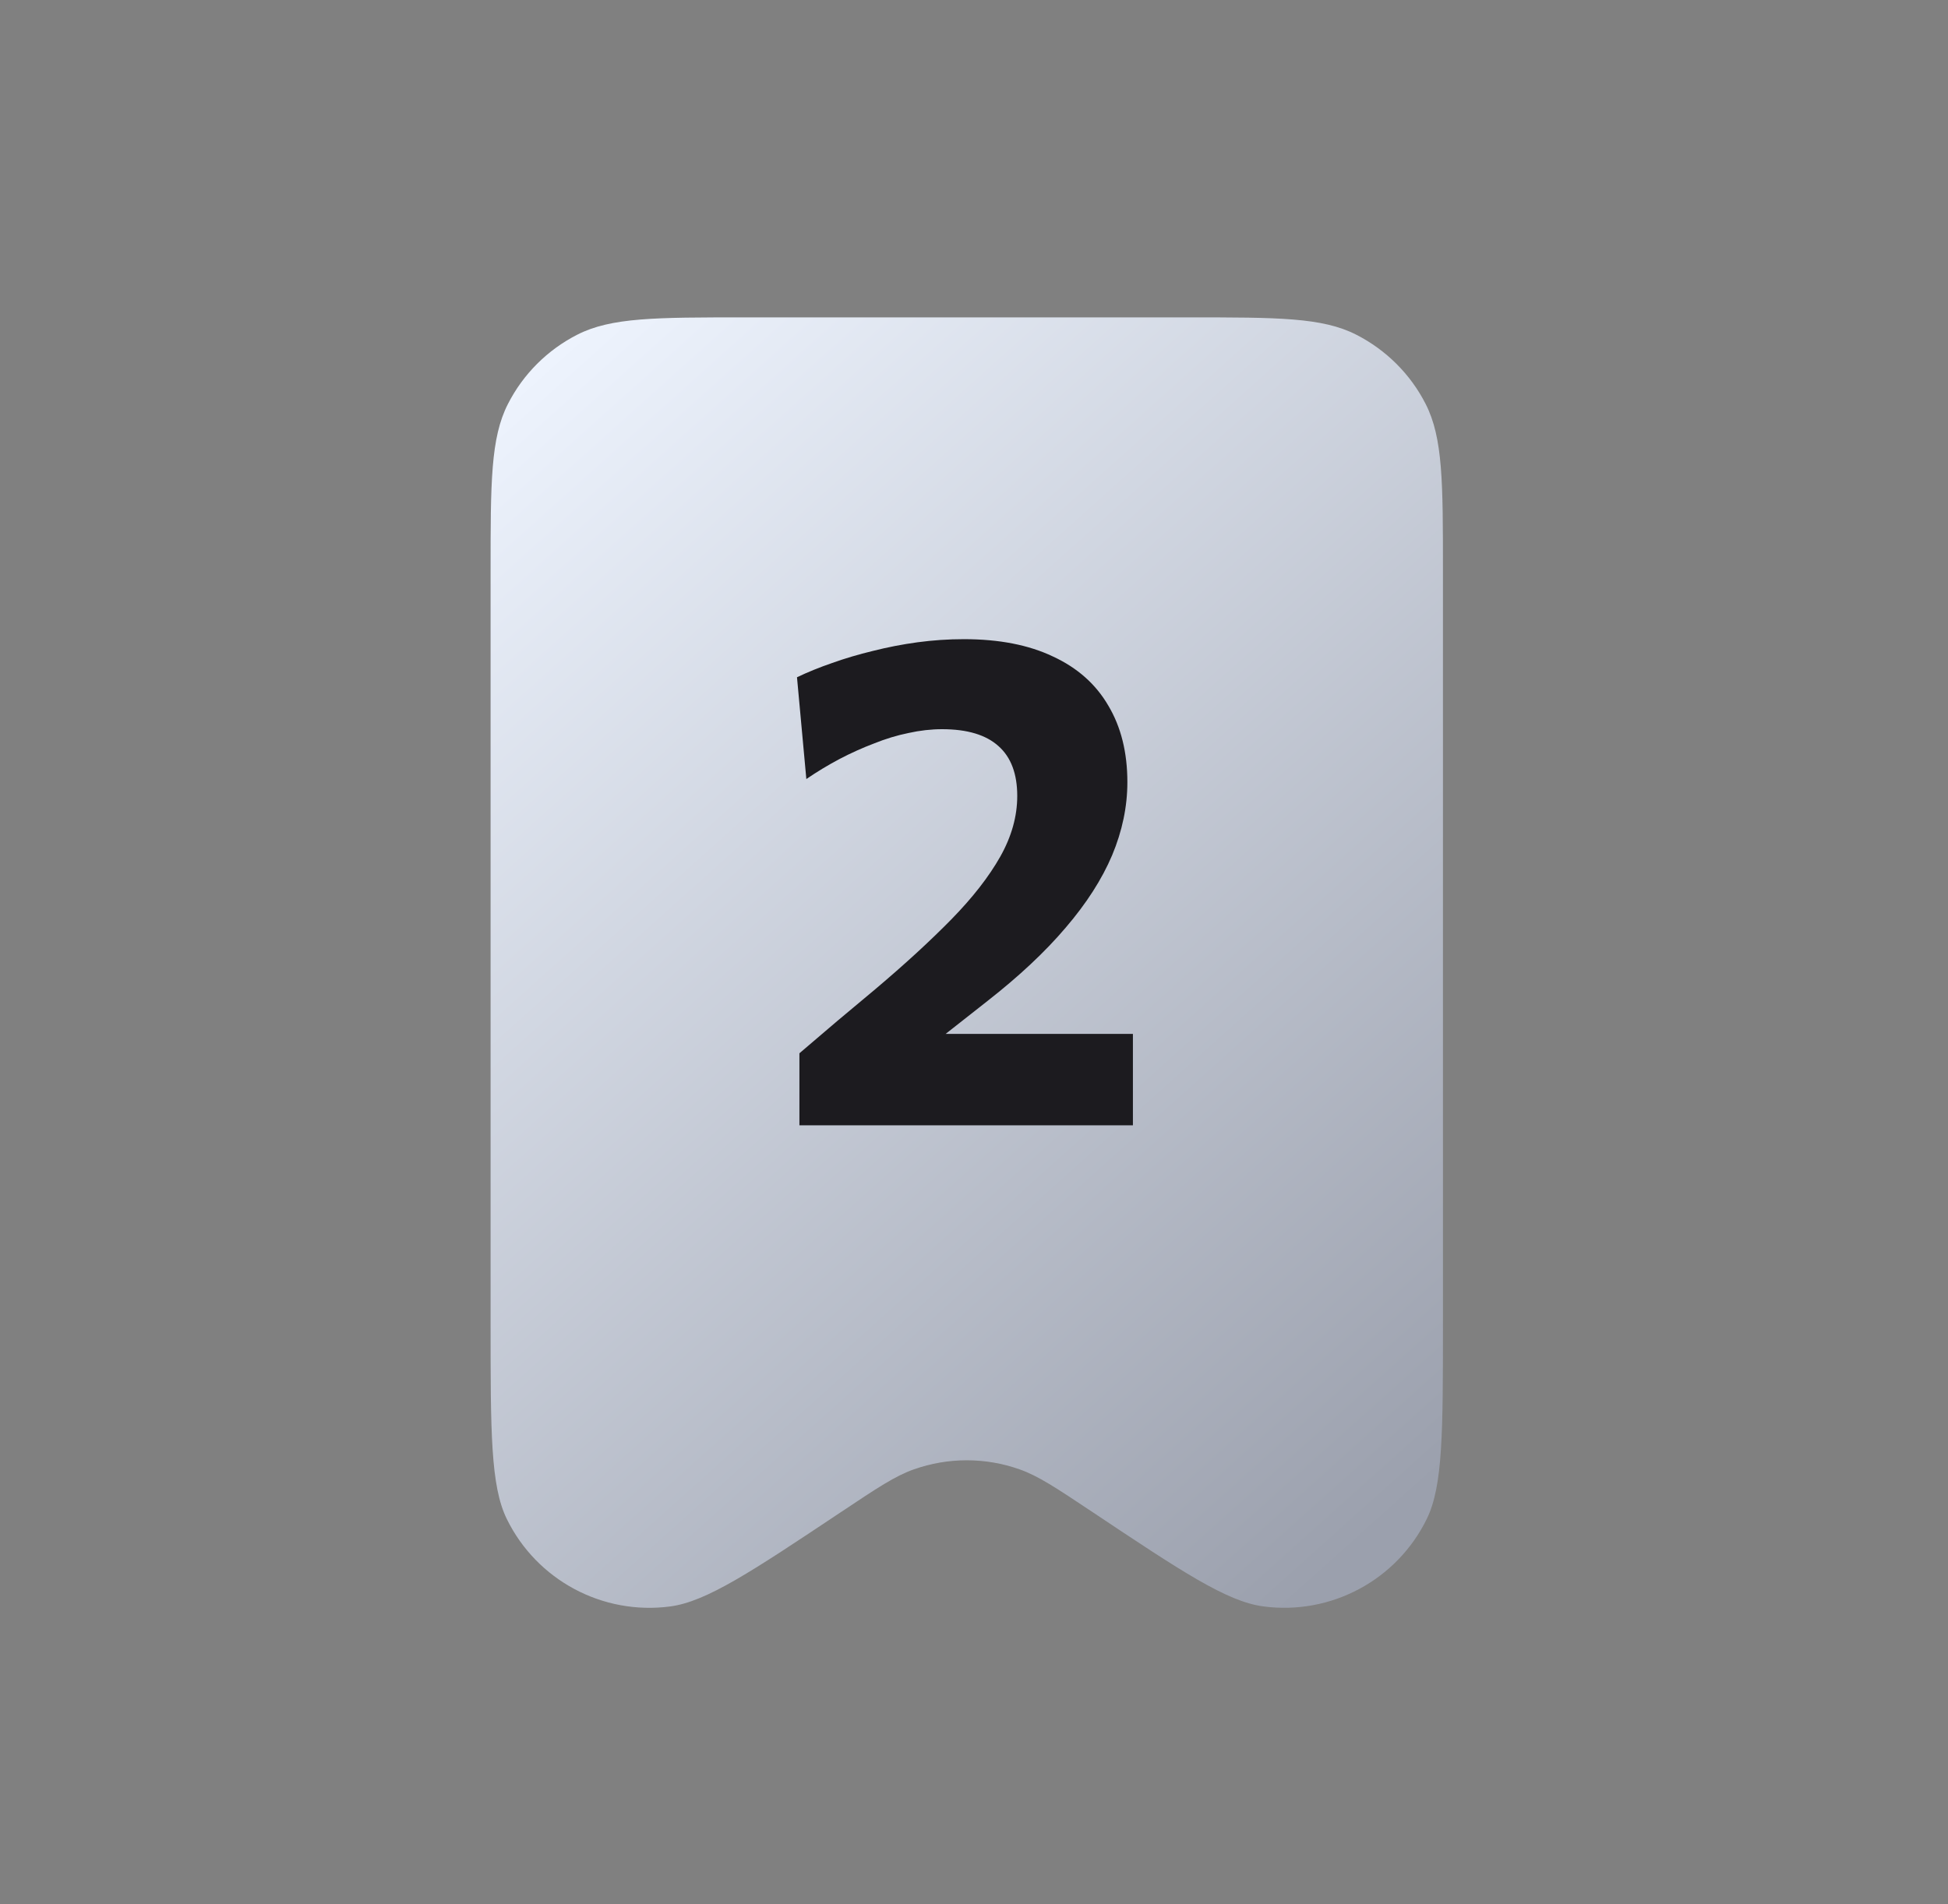 <svg width="45" height="44" viewBox="0 0 45 44" fill="none" xmlns="http://www.w3.org/2000/svg">
<rect x="0" y="0" width="45" height="44" fill="#808080" stroke="none"/>
<g clip-path="url(#clip0_909_21443)">
<path d="M11.333 13.2V30.59C11.333 33.085 11.333 34.333 11.707 35.096C12.401 36.511 13.921 37.324 15.483 37.117C16.326 37.004 17.364 36.312 19.44 34.928L19.445 34.925C20.268 34.376 20.68 34.102 21.11 33.95C21.901 33.67 22.764 33.67 23.554 33.95C23.986 34.102 24.399 34.378 25.225 34.928C27.301 36.313 28.34 37.004 29.183 37.116C30.745 37.324 32.266 36.511 32.959 35.096C33.333 34.333 33.333 33.085 33.333 30.59V13.194C33.333 11.145 33.333 10.119 32.934 9.335C32.583 8.645 32.02 8.085 31.33 7.733C30.546 7.333 29.52 7.333 27.467 7.333H17.2C15.147 7.333 14.119 7.333 13.335 7.733C12.645 8.085 12.084 8.645 11.733 9.335C11.333 10.119 11.333 11.147 11.333 13.2Z" fill="url(#paint0_linear_909_21443)"/>
<path d="M18.467 26V24.336C18.76 24.085 19.051 23.837 19.339 23.592C19.632 23.347 19.925 23.101 20.219 22.856C20.901 22.28 21.488 21.741 21.979 21.24C22.469 20.739 22.845 20.256 23.107 19.792C23.368 19.328 23.499 18.861 23.499 18.392C23.499 17.88 23.355 17.496 23.067 17.24C22.779 16.979 22.344 16.848 21.763 16.848C21.512 16.848 21.253 16.877 20.987 16.936C20.725 16.989 20.461 17.069 20.195 17.176C19.928 17.277 19.661 17.397 19.395 17.536C19.133 17.675 18.877 17.829 18.627 18L18.411 15.648C18.656 15.531 18.925 15.421 19.219 15.32C19.517 15.213 19.832 15.12 20.163 15.04C20.499 14.955 20.843 14.888 21.195 14.84C21.552 14.792 21.909 14.768 22.267 14.768C23.077 14.768 23.763 14.901 24.323 15.168C24.888 15.429 25.315 15.808 25.603 16.304C25.896 16.795 26.043 17.384 26.043 18.072C26.043 18.637 25.925 19.2 25.691 19.76C25.456 20.315 25.099 20.872 24.619 21.432C24.144 21.992 23.541 22.557 22.811 23.128L21.235 24.368L20.931 23.888H22.915C23.459 23.888 24.003 23.888 24.547 23.888C25.091 23.888 25.632 23.888 26.171 23.888V26H18.467Z" fill="#1C1B1F"/>
</g>
<defs>
<linearGradient id="paint0_linear_909_21443" x1="11.333" y1="9.5" x2="33.333" y2="34" gradientUnits="userSpaceOnUse">
<stop stop-color="#EDF3FD"/>
<stop offset="1" stop-color="#9BA0AD"/>
</linearGradient>
<clipPath id="clip0_909_21443">
<rect x="0.333" width="44" height="44" rx="8" fill="white"/>
</clipPath>
</defs>
</svg>
